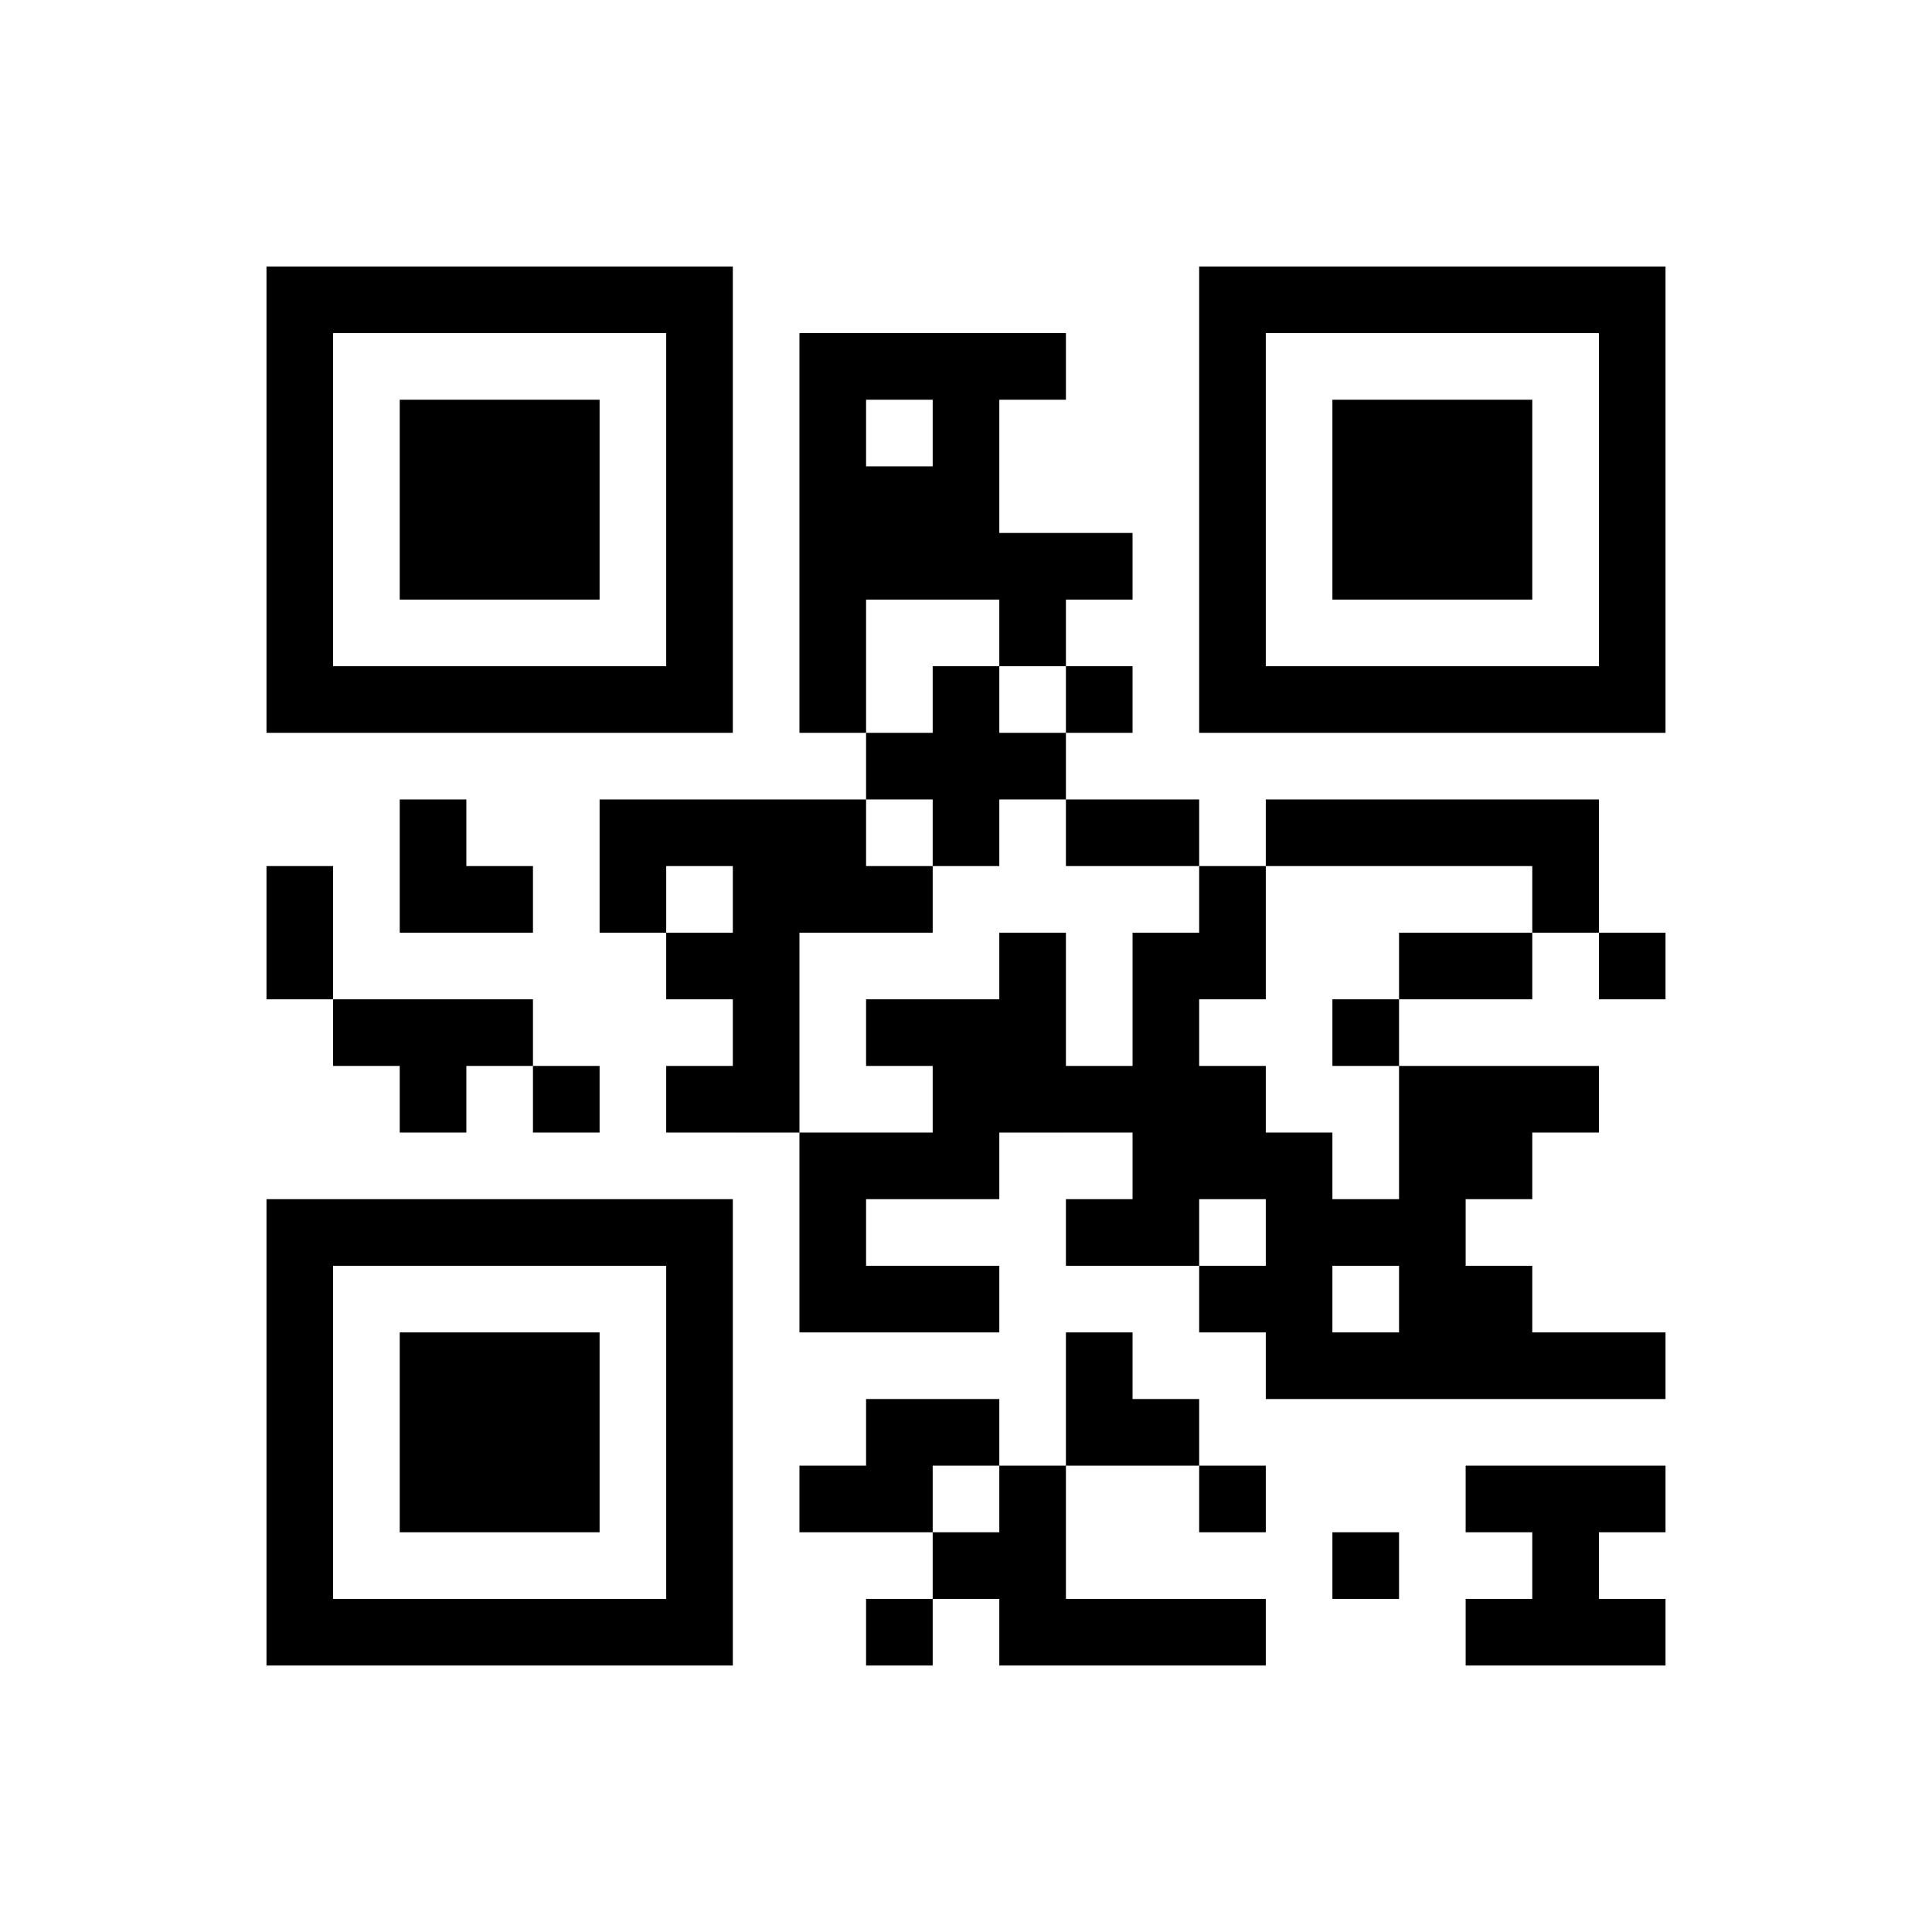 ﻿<?xml version="1.0" encoding="UTF-8"?>
<!DOCTYPE svg PUBLIC "-//W3C//DTD SVG 1.1//EN" "http://www.w3.org/Graphics/SVG/1.1/DTD/svg11.dtd">
<svg xmlns="http://www.w3.org/2000/svg" version="1.1" viewBox="0 0 29 29" stroke="none">
	<rect width="100%" height="100%" fill="#ffffff"/>
	<path d="M4,4h7v1h-7z M18,4h7v1h-7z M4,5h1v6h-1z M10,5h1v6h-1z M12,5h1v6h-1z M13,5h3v1h-3z M18,5h1v6h-1z M24,5h1v6h-1z M6,6h3v3h-3z M14,6h1v3h-1z M20,6h3v3h-3z M13,7h1v2h-1z M15,8h2v1h-2z M15,9h1v1h-1z M5,10h5v1h-5z M14,10h1v3h-1z M16,10h1v1h-1z M19,10h5v1h-5z M13,11h1v1h-1z M15,11h1v1h-1z M6,12h1v2h-1z M9,12h4v1h-4z M16,12h2v1h-2z M19,12h5v1h-5z M4,13h1v2h-1z M7,13h1v1h-1z M9,13h1v1h-1z M11,13h1v4h-1z M12,13h2v1h-2z M18,13h1v2h-1z M23,13h1v1h-1z M10,14h1v1h-1z M15,14h1v3h-1z M17,14h1v5h-1z M21,14h2v1h-2z M24,14h1v1h-1z M5,15h3v1h-3z M13,15h2v1h-2z M20,15h1v1h-1z M6,16h1v1h-1z M8,16h1v1h-1z M10,16h1v1h-1z M14,16h1v2h-1z M16,16h1v1h-1z M18,16h1v2h-1z M21,16h1v5h-1z M22,16h2v1h-2z M12,17h1v3h-1z M13,17h1v1h-1z M19,17h1v4h-1z M22,17h1v1h-1z M4,18h7v1h-7z M16,18h1v1h-1z M20,18h1v1h-1z M4,19h1v6h-1z M10,19h1v6h-1z M13,19h2v1h-2z M18,19h1v1h-1z M22,19h1v2h-1z M6,20h3v3h-3z M16,20h1v2h-1z M20,20h1v1h-1z M23,20h2v1h-2z M13,21h2v1h-2z M17,21h1v1h-1z M12,22h2v1h-2z M15,22h1v3h-1z M18,22h1v1h-1z M22,22h3v1h-3z M14,23h1v1h-1z M20,23h1v1h-1z M23,23h1v2h-1z M5,24h5v1h-5z M13,24h1v1h-1z M16,24h3v1h-3z M22,24h1v1h-1z M24,24h1v1h-1z" fill="#000000"/>
</svg>
